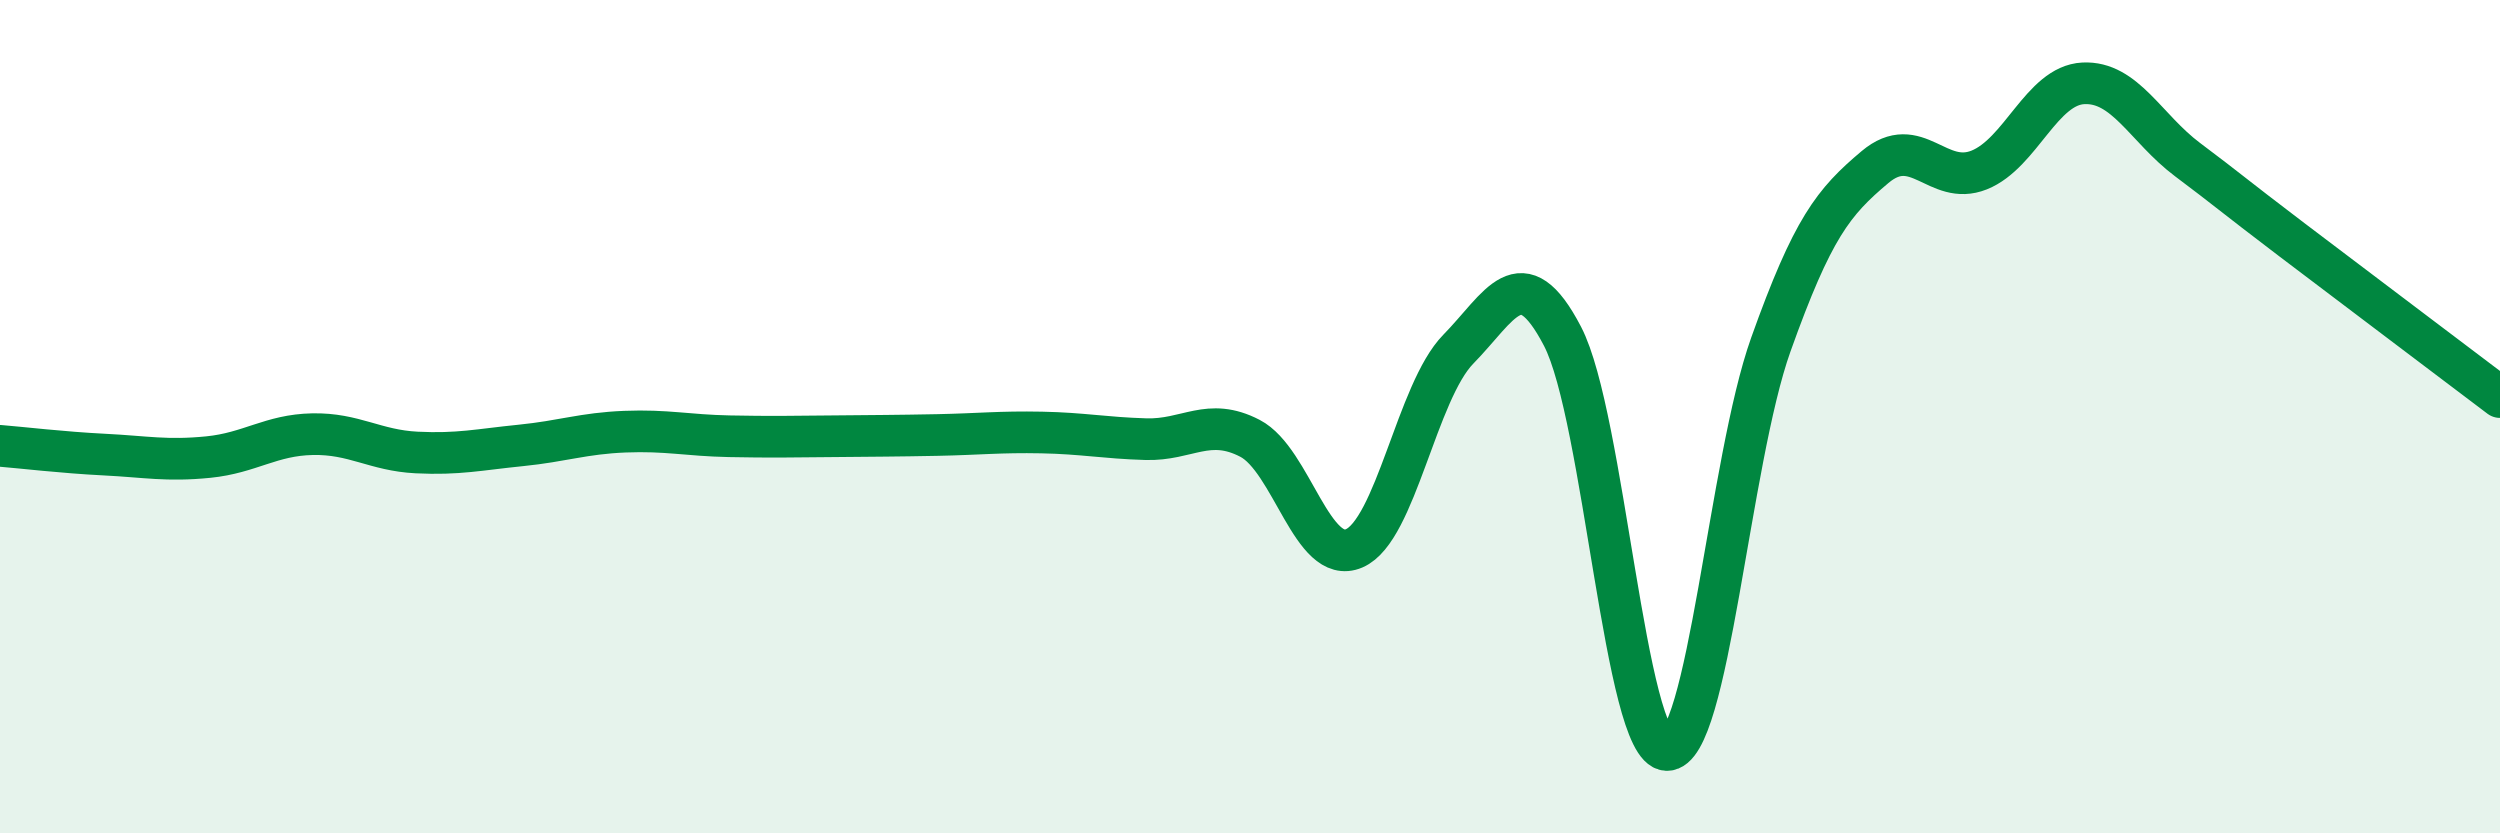 
    <svg width="60" height="20" viewBox="0 0 60 20" xmlns="http://www.w3.org/2000/svg">
      <path
        d="M 0,10.7 C 0.5,10.74 1.5,10.86 2.5,10.91 C 3.5,10.96 4,11.07 5,10.97 C 6,10.87 6.5,10.44 7.5,10.42 C 8.5,10.4 9,10.81 10,10.86 C 11,10.91 11.5,10.79 12.5,10.69 C 13.5,10.59 14,10.4 15,10.36 C 16,10.32 16.5,10.45 17.5,10.47 C 18.5,10.49 19,10.48 20,10.47 C 21,10.46 21.5,10.46 22.5,10.44 C 23.5,10.42 24,10.36 25,10.38 C 26,10.4 26.5,10.51 27.5,10.54 C 28.5,10.57 29,10 30,10.52 C 31,11.04 31.5,13.59 32.5,13.16 C 33.5,12.73 34,9.4 35,8.38 C 36,7.36 36.5,6.15 37.5,8.07 C 38.5,9.99 39,17.96 40,18 C 41,18.04 41.5,11.07 42.5,8.27 C 43.5,5.47 44,4.85 45,4.01 C 46,3.17 46.5,4.48 47.5,4.08 C 48.5,3.68 49,2.05 50,2 C 51,1.95 51.5,3.08 52.5,3.83 C 53.5,4.58 53.5,4.61 55,5.75 C 56.5,6.89 59,8.77 60,9.53L60 20L0 20Z"
        fill="#008740"
        opacity="0.1"
        stroke-linecap="round"
        stroke-linejoin="round"
      />
      <path
        d="M 0,10.7 C 0.5,10.74 1.5,10.86 2.5,10.91 C 3.5,10.96 4,11.07 5,10.97 C 6,10.87 6.5,10.44 7.5,10.42 C 8.5,10.4 9,10.81 10,10.86 C 11,10.91 11.5,10.79 12.5,10.69 C 13.5,10.59 14,10.4 15,10.36 C 16,10.32 16.5,10.45 17.5,10.47 C 18.5,10.49 19,10.48 20,10.47 C 21,10.46 21.5,10.46 22.5,10.44 C 23.5,10.42 24,10.36 25,10.38 C 26,10.4 26.5,10.51 27.5,10.54 C 28.5,10.57 29,10 30,10.52 C 31,11.04 31.5,13.59 32.5,13.16 C 33.5,12.73 34,9.4 35,8.38 C 36,7.36 36.5,6.15 37.5,8.07 C 38.5,9.99 39,17.96 40,18 C 41,18.04 41.5,11.07 42.5,8.27 C 43.5,5.47 44,4.85 45,4.01 C 46,3.17 46.5,4.48 47.5,4.08 C 48.5,3.68 49,2.05 50,2 C 51,1.95 51.5,3.08 52.5,3.83 C 53.5,4.58 53.5,4.61 55,5.75 C 56.5,6.89 59,8.77 60,9.53"
        stroke="#008740"
        stroke-width="1"
        fill="none"
        stroke-linecap="round"
        stroke-linejoin="round"
      />
    </svg>
  